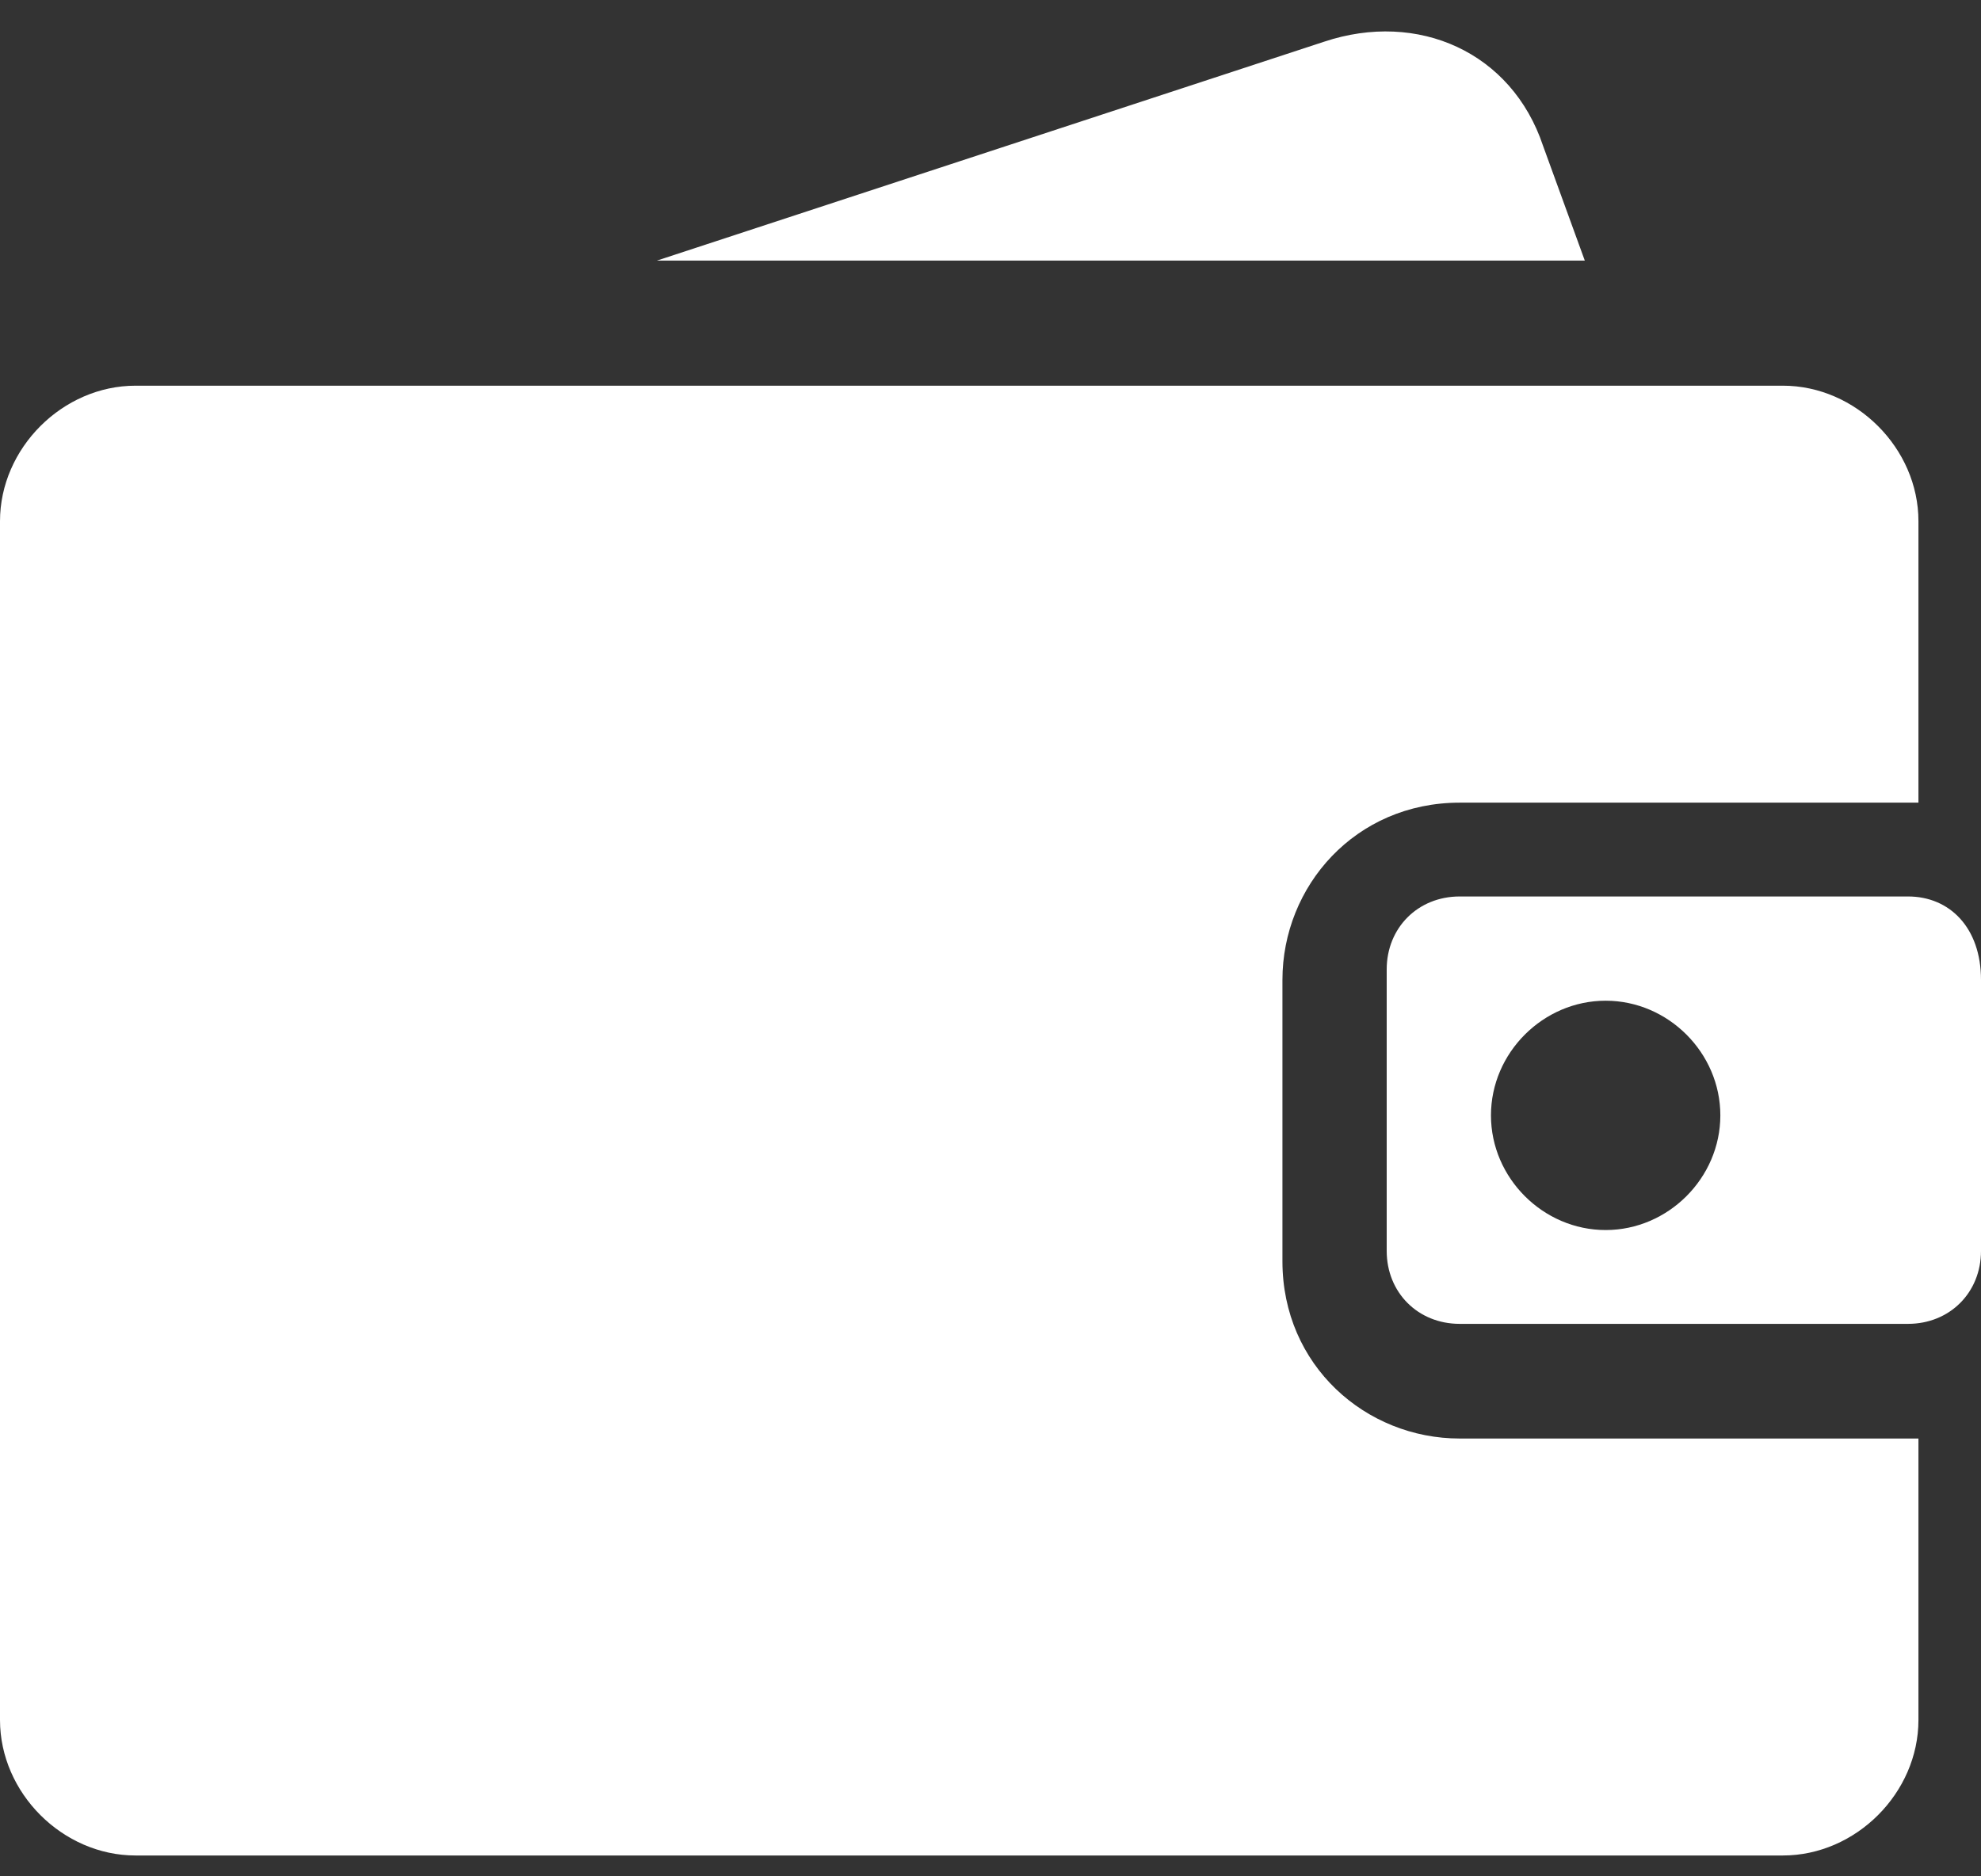 <?xml version="1.0" encoding="utf-8"?>
<!-- Generator: Adobe Illustrator 19.2.1, SVG Export Plug-In . SVG Version: 6.00 Build 0)  -->
<svg version="1.1" id="Layer_1" xmlns="http://www.w3.org/2000/svg" xmlns:xlink="http://www.w3.org/1999/xlink" x="0px" y="0px"
	 viewBox="0 0 19 18" enable-background="new 0 0 19 18" xml:space="preserve">
<rect x="0" y="0" width="19" height="18" fill="#333333" stroke="none"/>
<g id="XMLID_830_">
	<g>
		<g>
			<path fill="#FFFFFF" d="M14,13.8L14,13.8c-0.9,0-1.7-0.7-1.7-1.7V9.4c0-0.9,0.7-1.7,1.7-1.7h4.3c0,0,0.1,0,0.1,0V5
				c0-0.7-0.6-1.3-1.3-1.3H1.3C0.6,3.7,0,4.3,0,5v11.5c0,0.7,0.6,1.3,1.3,1.3h15.8c0.7,0,1.3-0.6,1.3-1.3v-2.7c0,0-0.1,0-0.1,0H14z"
				/>
			<path fill="#FFFFFF" d="M18.3,8.6H14c-0.4,0-0.7,0.3-0.7,0.7v2.7c0,0.4,0.3,0.7,0.7,0.7h4.3c0.4,0,0.7-0.3,0.7-0.7V9.4
				C19,8.9,18.7,8.6,18.3,8.6z M15.4,11.8c-0.6,0-1.1-0.5-1.1-1.1s0.5-1.1,1.1-1.1c0.6,0,1.1,0.5,1.1,1.1
				C16.5,11.3,16,11.8,15.4,11.8z"/>
			<path fill="#FFFFFF" d="M14.8,1.4c-0.3-0.9-1.2-1.3-2.1-1L6.3,2.5h8.9L14.8,1.4z"/>
		</g>
	</g>
</g>
</svg>
